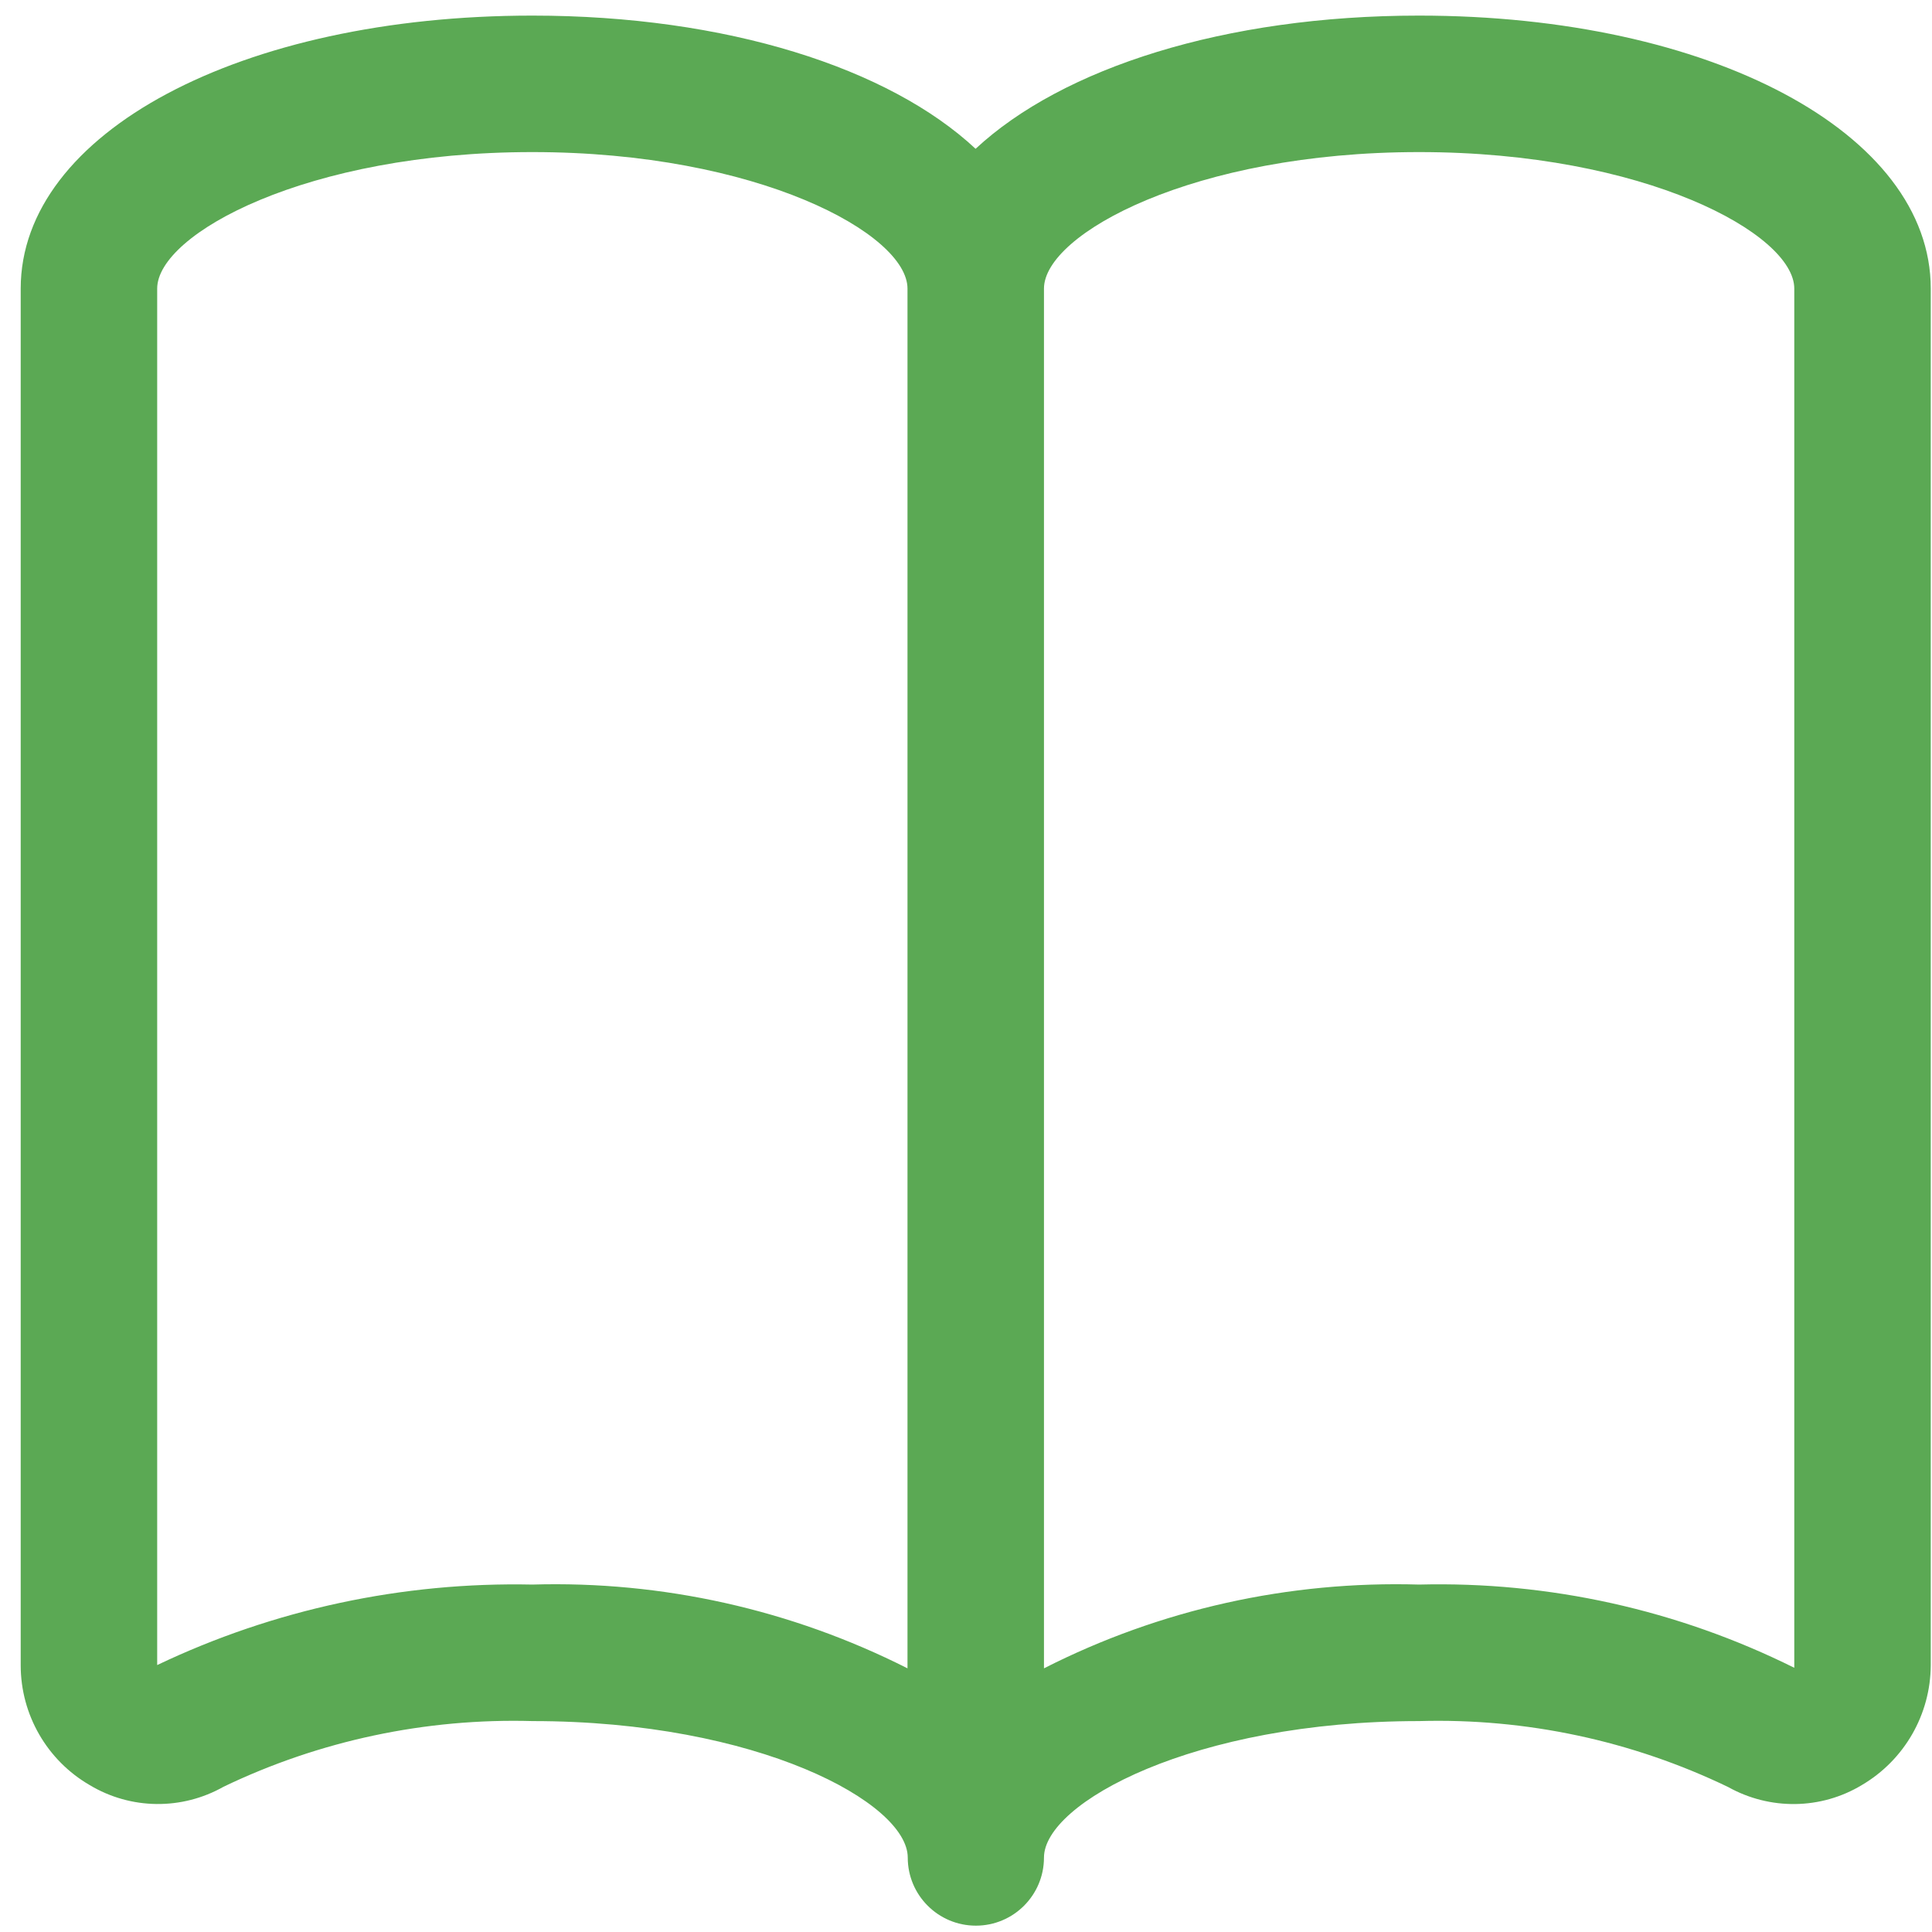 <?xml version="1.0" encoding="UTF-8"?>
<svg xmlns="http://www.w3.org/2000/svg" width="53" height="53" viewBox="0 0 53 53" fill="none">
  <g clip-path="url(#clip0_35_369)">
    <path d="M38.93 0.428C33.596 0.428 29.144 1.867 26.763 4.082C24.39 1.867 19.938 0.428 14.604 0.428C6.602 0.428 0.568 3.645 0.568 7.917V45.684C0.568 47.04 1.291 48.291 2.459 48.969C3.589 49.647 4.99 49.662 6.135 49.014C8.772 47.748 11.68 47.131 14.611 47.214C20.796 47.214 24.902 49.459 24.902 50.958C24.902 51.99 25.739 52.826 26.771 52.826C27.803 52.826 28.639 51.99 28.639 50.958C28.639 49.459 32.745 47.214 38.93 47.214C41.861 47.131 44.762 47.749 47.406 49.022C48.551 49.662 49.953 49.647 51.075 48.969C52.243 48.283 52.959 47.033 52.966 45.684V7.917C52.966 3.653 46.931 0.428 38.93 0.428ZM24.895 45.767C21.708 44.155 18.167 43.364 14.604 43.469C11.047 43.394 7.522 44.147 4.312 45.677V7.917C4.312 6.418 8.418 4.172 14.604 4.172C20.789 4.172 24.895 6.418 24.895 7.917V45.767ZM49.222 45.752C46.027 44.162 42.494 43.379 38.93 43.469C35.359 43.364 31.826 44.147 28.639 45.767V7.917C28.639 6.418 32.745 4.172 38.93 4.172C45.116 4.172 49.222 6.418 49.222 7.917V45.76V45.752Z" fill="#5BA954"></path>
  </g>
  <defs>
    <clipPath id="clip0_35_369">
      <rect width="52.398" height="52.398" fill="white" transform="translate(0.568 0.428)"></rect>
    </clipPath>
  </defs>
</svg>
